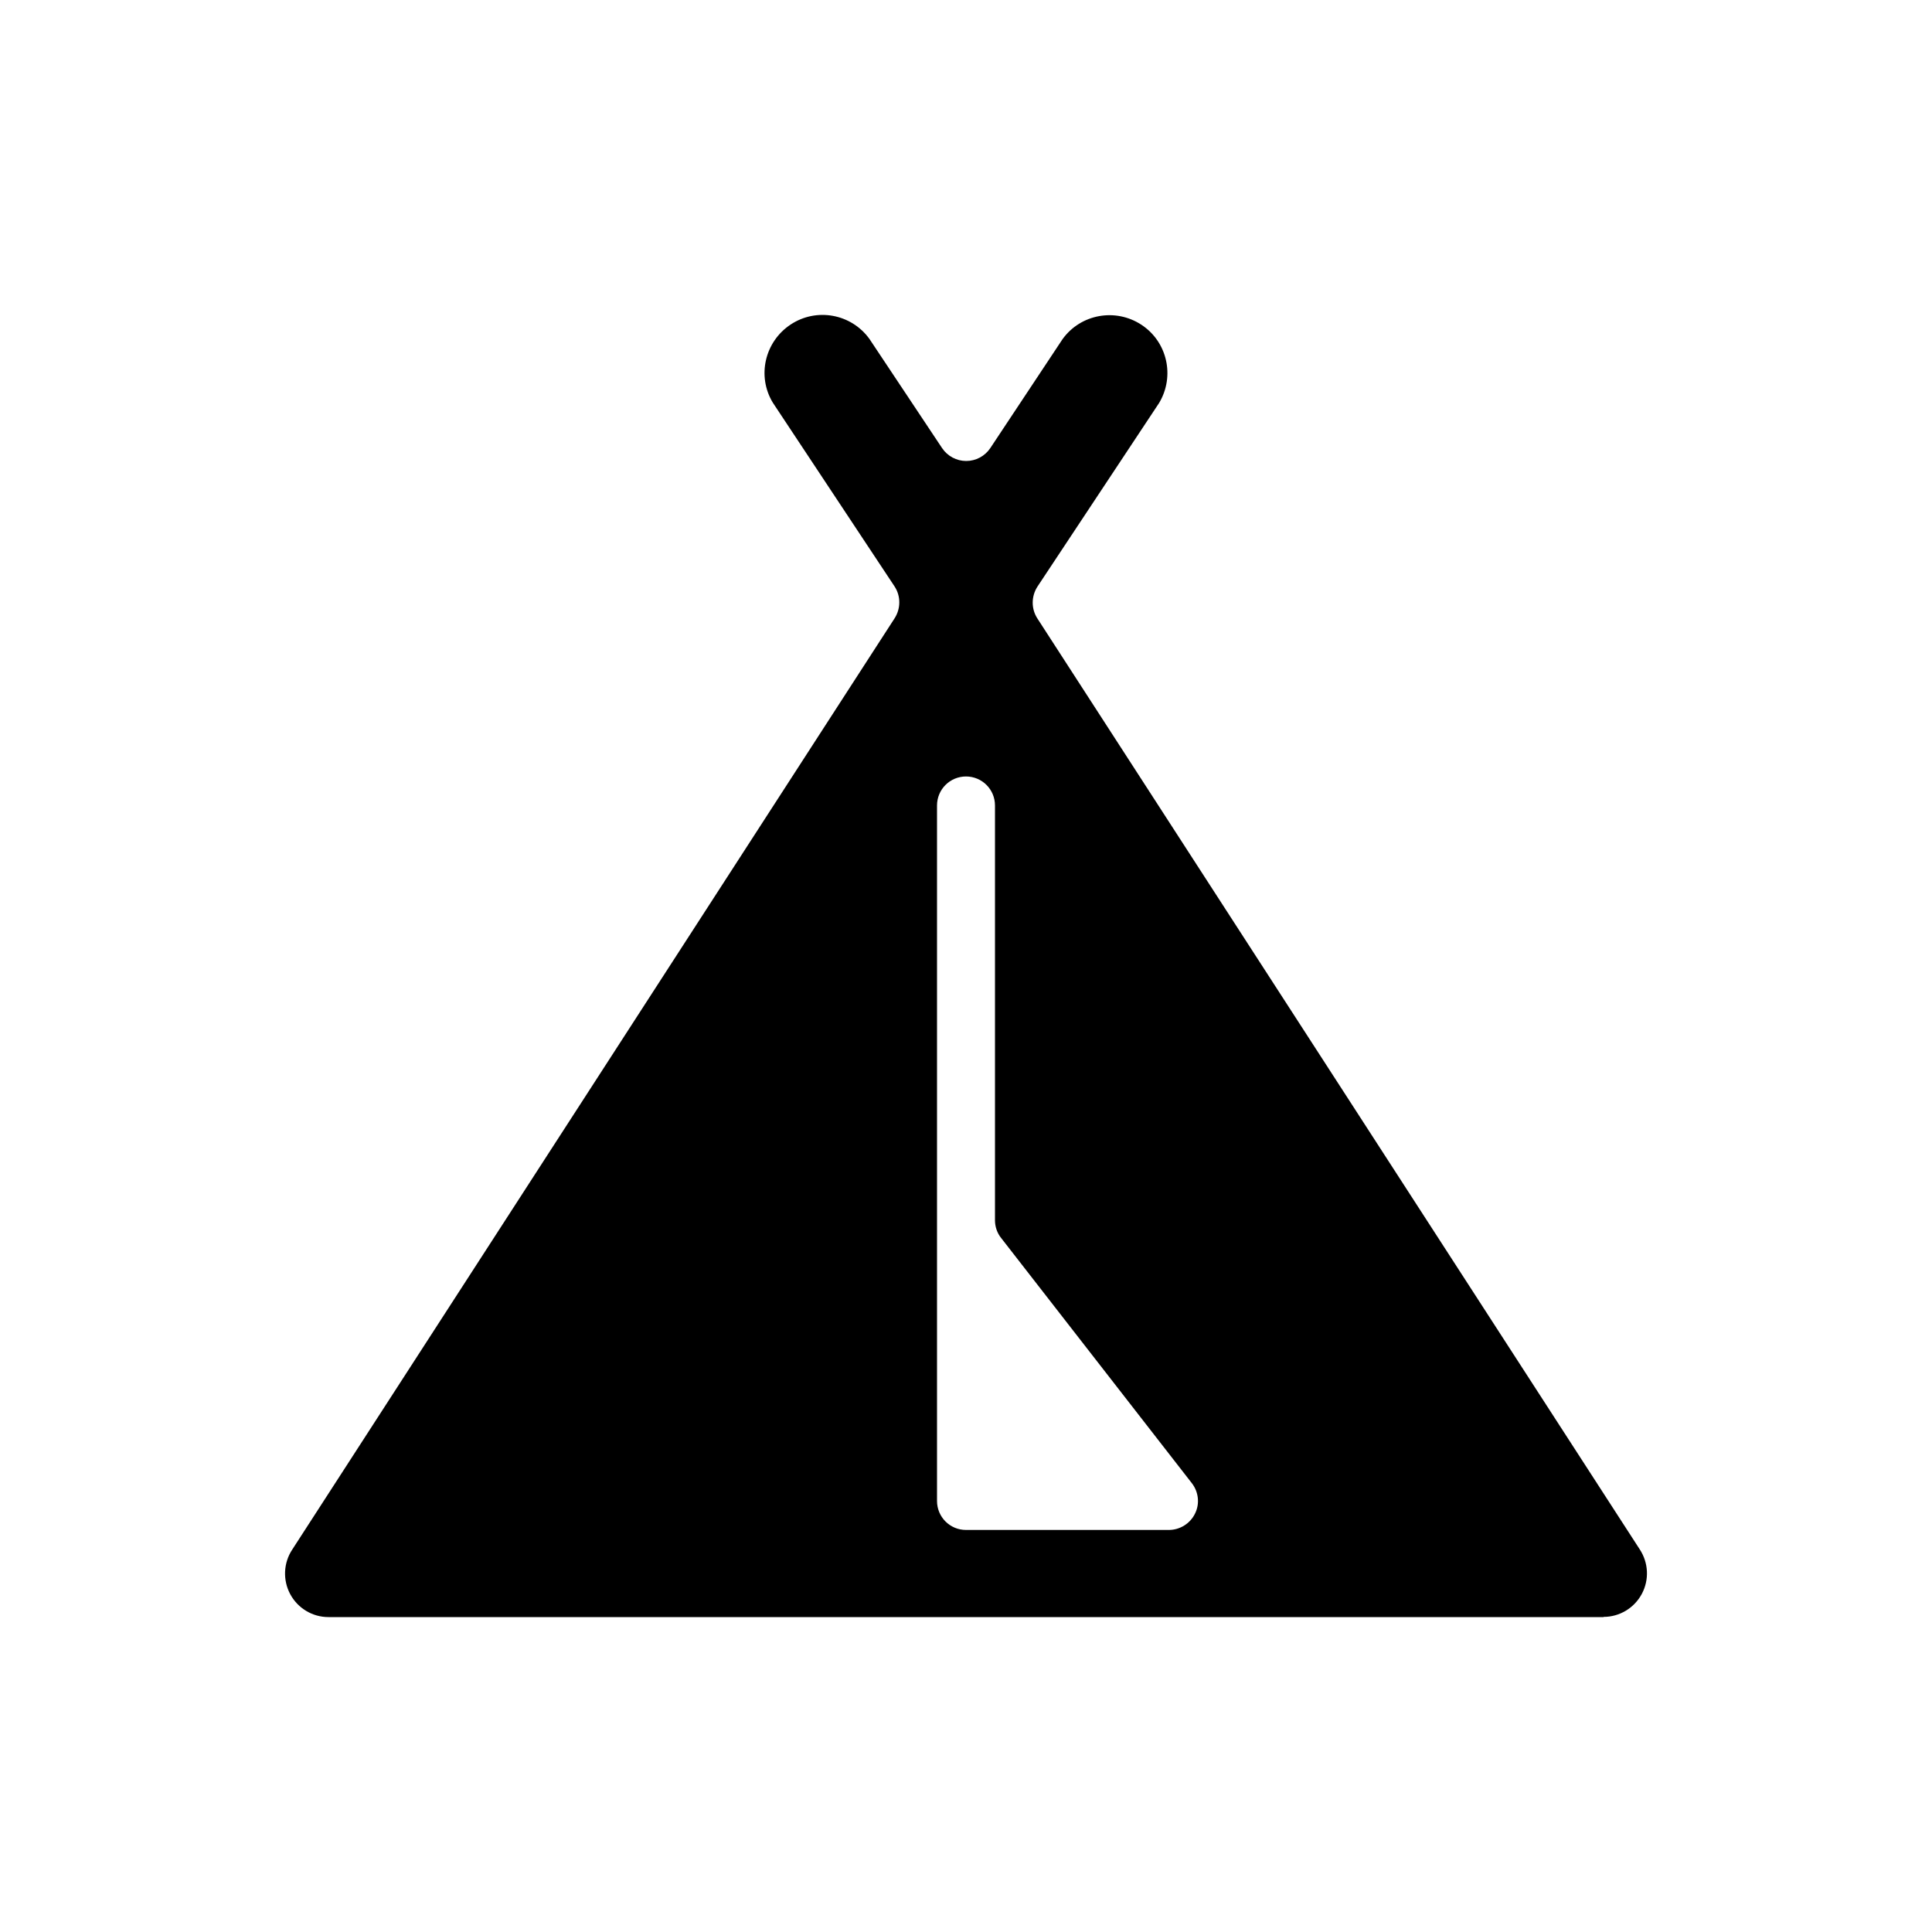<?xml version="1.0" encoding="utf-8"?>
<!-- Generator: Adobe Illustrator 24.0.1, SVG Export Plug-In . SVG Version: 6.00 Build 0)  -->
<svg version="1.1" id="Vrstva_1" xmlns="http://www.w3.org/2000/svg" xmlns:xlink="http://www.w3.org/1999/xlink" x="0px" y="0px"
	 viewBox="0 0 100 100" style="enable-background:new 0 0 100 100;" xml:space="preserve">
<style type="text/css">
	.st0{fill:#5F0100;}
</style>
<g>
	<path className="st0" d="M83,83.69c0.83,0,1.59-0.46,1.98-1.19c0.39-0.73,0.35-1.61-0.11-2.31L53.7,32.02c-0.33-0.5-0.33-1.15,0-1.66
		l6.3-9.51c0.82-1.38,0.42-3.16-0.92-4.04c-1.34-0.88-3.14-0.56-4.08,0.74l-3.74,5.64c-0.28,0.42-0.75,0.67-1.25,0.67
		c-0.5,0-0.97-0.25-1.25-0.67L45,17.54c-0.94-1.3-2.74-1.63-4.08-0.74s-1.75,2.67-0.92,4.04l6.3,9.51c0.33,0.5,0.33,1.15,0,1.66
		L15.13,80.2c-0.46,0.69-0.5,1.58-0.11,2.31c0.39,0.73,1.15,1.19,1.98,1.19H83z M48.5,41.69c0-0.83,0.67-1.5,1.5-1.5
		c0.83,0,1.5,0.67,1.5,1.5v21.47c0,0.33,0.11,0.66,0.32,0.92l9.87,12.69c0.35,0.45,0.42,1.07,0.16,1.58
		c-0.25,0.51-0.78,0.84-1.35,0.84H50c-0.83,0-1.5-0.67-1.5-1.5V41.69z"/>
</g>
</svg>
